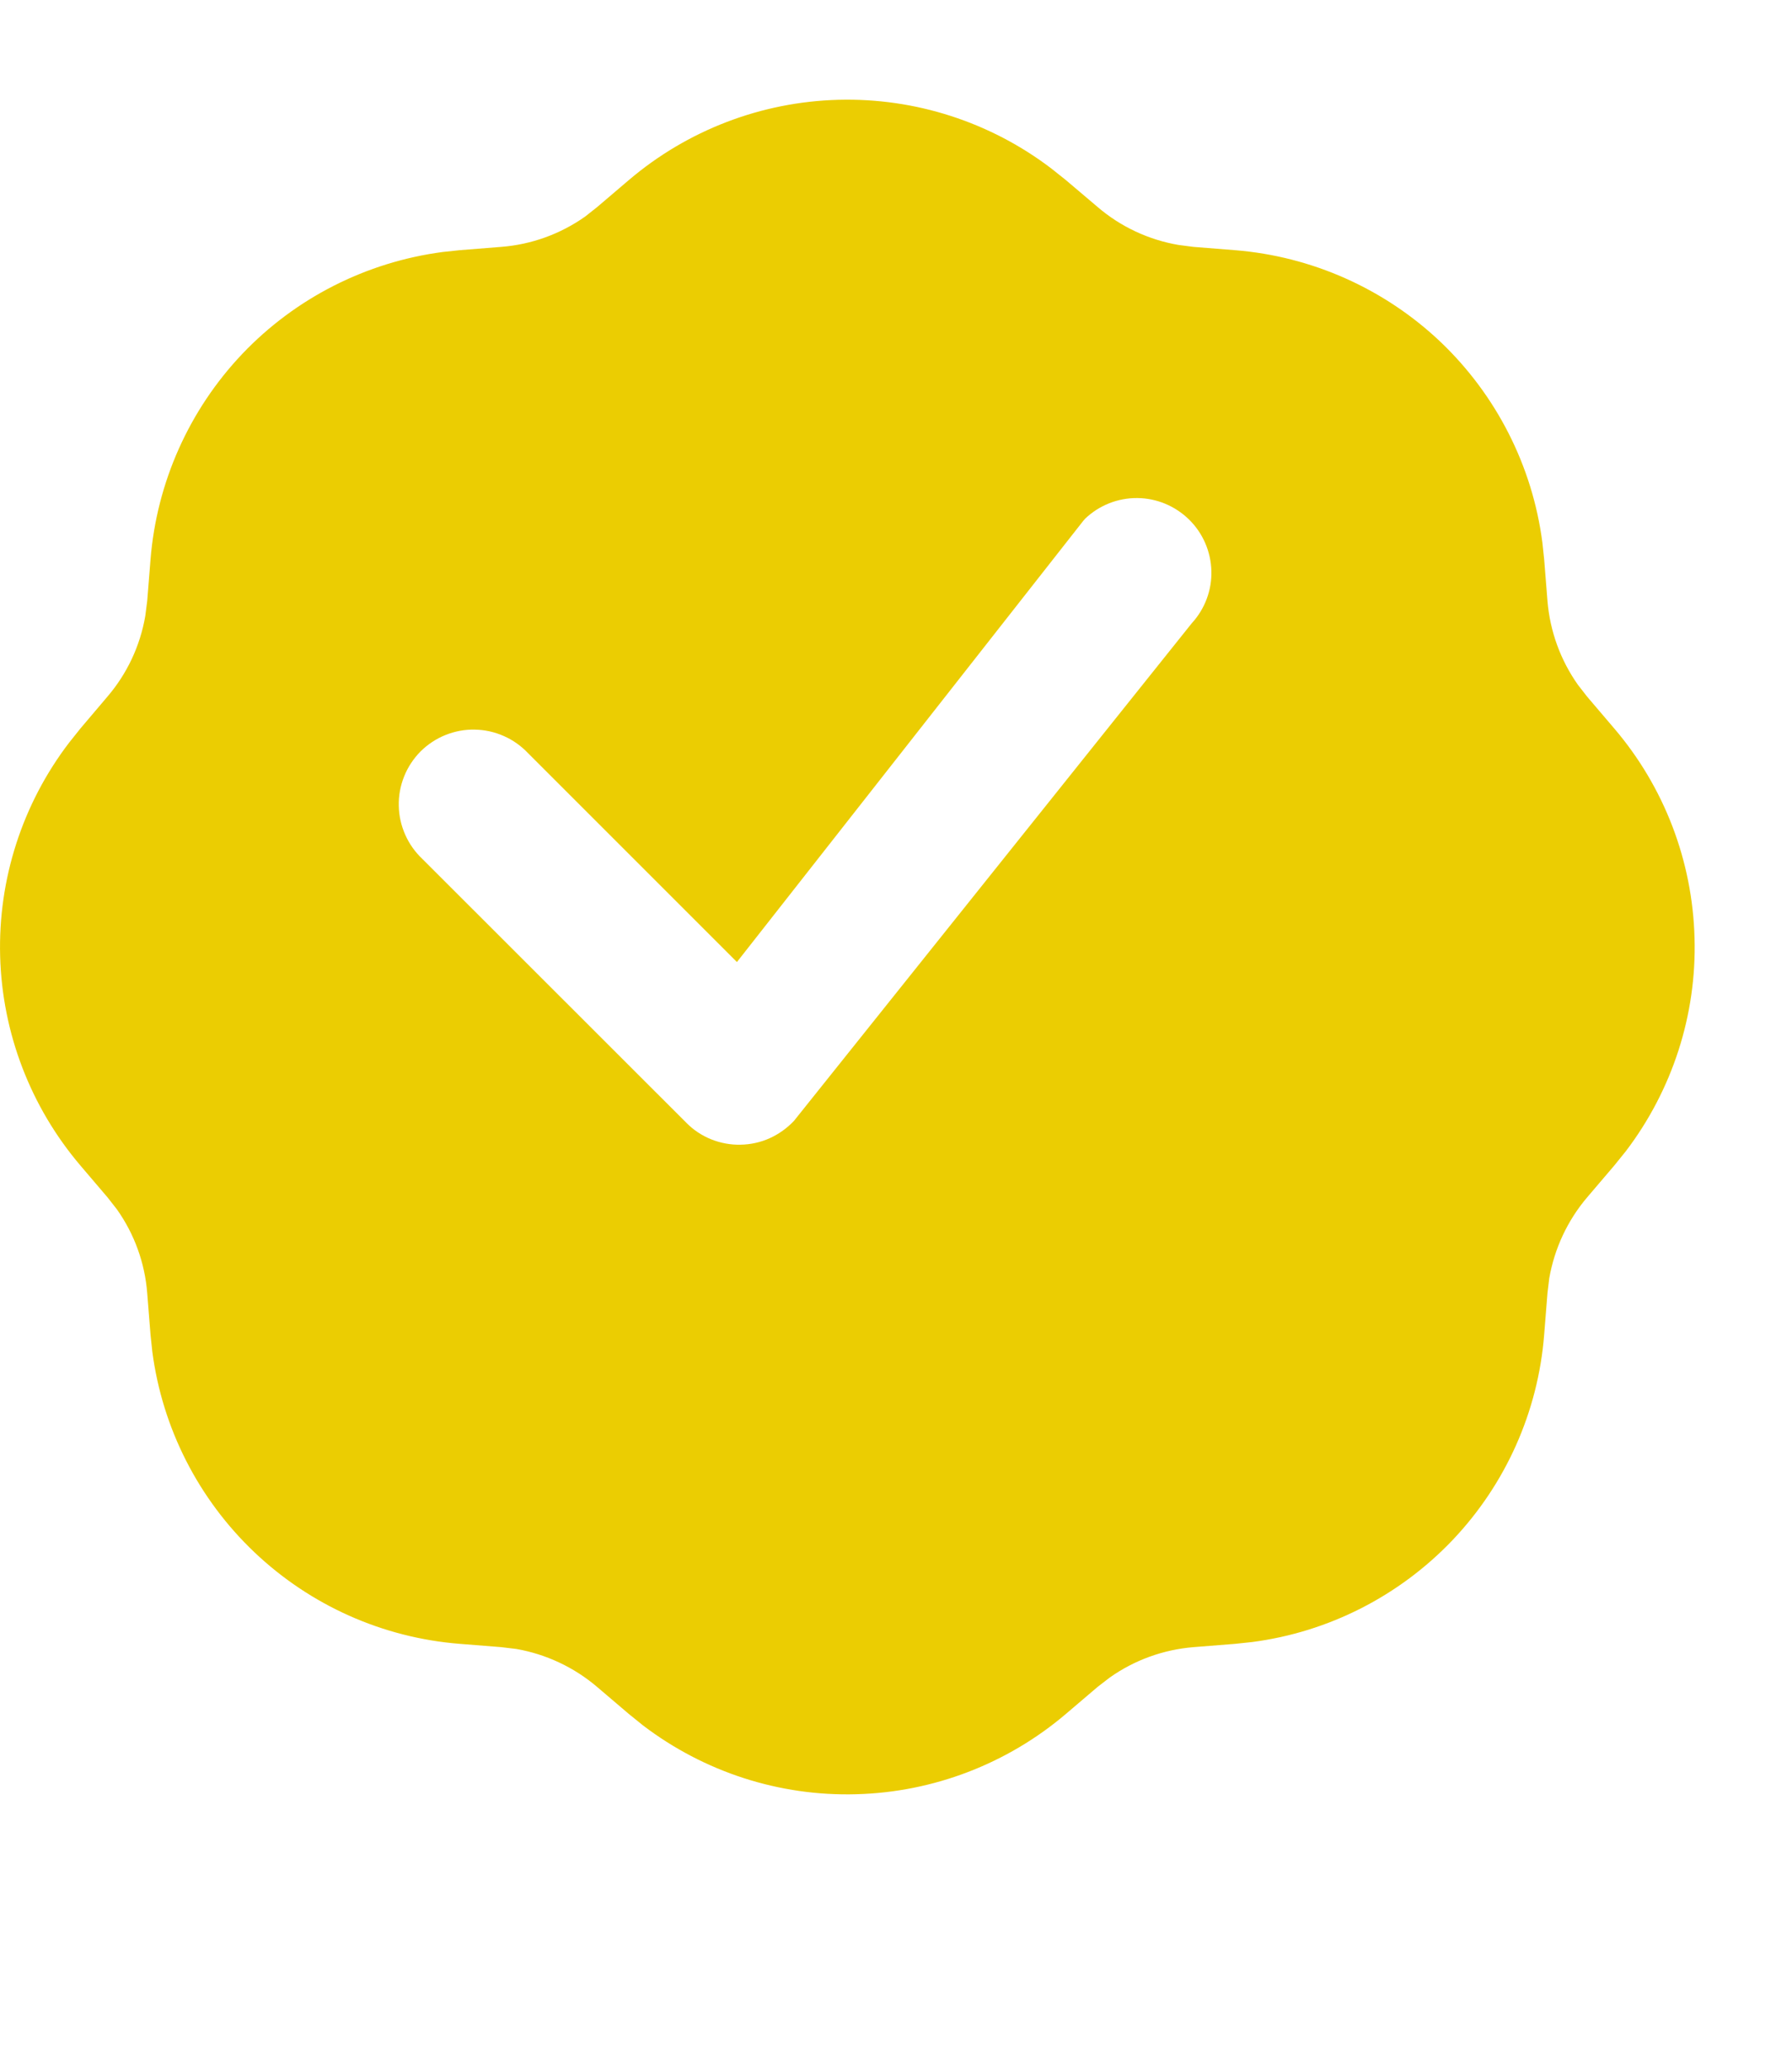 <?xml version="1.0" encoding="utf-8"?>
<svg xmlns="http://www.w3.org/2000/svg" fill="none" height="100%" overflow="visible" preserveAspectRatio="none" style="display: block;" viewBox="0 0 13 15" width="100%">
<g id="Frame 2186">
<g filter="url(#filter0_d_0_489)" id="Vector">
<path d="M10.425 6.453C10.425 8.647 8.647 10.425 6.453 10.425C4.259 10.425 2.48 8.647 2.48 6.453C2.48 4.259 4.259 2.48 6.453 2.48C8.647 2.48 10.425 4.259 10.425 6.453Z" fill="#EBCD02"/>
<path clip-rule="evenodd" d="M4.561 0.584C4.986 0.222 5.522 0.016 6.081 0.001C6.639 -0.014 7.185 0.162 7.629 0.501L7.733 0.584L7.963 0.779C8.13 0.922 8.333 1.017 8.55 1.054L8.658 1.068L8.96 1.092C9.518 1.137 10.044 1.372 10.45 1.757C10.855 2.143 11.117 2.657 11.189 3.212L11.202 3.334L11.226 3.636C11.244 3.855 11.32 4.065 11.447 4.245L11.514 4.331L11.71 4.561C12.073 4.986 12.278 5.522 12.293 6.081C12.309 6.639 12.132 7.185 11.794 7.629L11.71 7.733L11.514 7.963C11.372 8.13 11.277 8.333 11.239 8.55L11.226 8.658L11.202 8.96C11.158 9.518 10.923 10.044 10.537 10.45C10.151 10.855 9.638 11.117 9.083 11.189L8.96 11.202L8.658 11.226C8.439 11.244 8.229 11.32 8.05 11.447L7.963 11.514L7.733 11.71C7.308 12.072 6.771 12.278 6.213 12.293C5.655 12.309 5.109 12.132 4.665 11.794L4.561 11.71L4.331 11.514C4.164 11.372 3.962 11.277 3.745 11.239L3.636 11.226L3.335 11.202C2.777 11.158 2.251 10.923 1.845 10.537C1.439 10.151 1.178 9.638 1.105 9.083L1.092 8.96L1.068 8.658C1.051 8.439 0.975 8.229 0.848 8.05L0.78 7.963L0.584 7.733C0.222 7.308 0.016 6.771 0.001 6.213C-0.014 5.655 0.162 5.109 0.501 4.665L0.584 4.561L0.779 4.331C0.922 4.164 1.017 3.962 1.054 3.745L1.068 3.636L1.092 3.335C1.137 2.777 1.372 2.251 1.757 1.845C2.143 1.439 2.657 1.178 3.212 1.105L3.334 1.092L3.636 1.068C3.855 1.051 4.065 0.975 4.245 0.848L4.331 0.78L4.561 0.584ZM7.675 6.758C7.432 6.758 7.199 6.855 7.027 7.027C6.855 7.199 6.758 7.432 6.758 7.675C6.758 7.918 6.855 8.151 7.027 8.323C7.199 8.495 7.432 8.592 7.675 8.592C7.918 8.592 8.151 8.495 8.323 8.323C8.495 8.151 8.592 7.918 8.592 7.675C8.592 7.432 8.495 7.199 8.323 7.027C8.151 6.855 7.918 6.758 7.675 6.758ZM7.549 3.882L3.882 7.549C3.823 7.605 3.777 7.672 3.745 7.747C3.713 7.822 3.696 7.902 3.695 7.983C3.694 8.064 3.71 8.144 3.741 8.22C3.771 8.295 3.817 8.363 3.874 8.42C3.931 8.478 4 8.523 4.075 8.554C4.15 8.585 4.23 8.6 4.312 8.599C4.393 8.599 4.473 8.582 4.547 8.55C4.622 8.518 4.689 8.471 4.746 8.413L8.413 4.746C8.524 4.631 8.586 4.476 8.584 4.316C8.583 4.156 8.519 4.002 8.405 3.889C8.292 3.776 8.139 3.712 7.978 3.71C7.818 3.709 7.664 3.77 7.549 3.882ZM4.619 3.703C4.376 3.703 4.143 3.799 3.971 3.971C3.799 4.143 3.703 4.376 3.703 4.619C3.703 4.862 3.799 5.096 3.971 5.268C4.143 5.439 4.376 5.536 4.619 5.536C4.862 5.536 5.096 5.439 5.268 5.268C5.439 5.096 5.536 4.862 5.536 4.619C5.536 4.376 5.439 4.143 5.268 3.971C5.096 3.799 4.862 3.703 4.619 3.703Z" fill="#EBCD02" fill-rule="evenodd"/>
</g>
<path d="M7.872 3.763C7.973 3.666 8.109 3.612 8.25 3.613C8.39 3.614 8.525 3.67 8.626 3.769C8.726 3.867 8.784 4.001 8.788 4.141C8.792 4.282 8.74 4.419 8.645 4.522L5.76 8.131C5.71 8.184 5.65 8.227 5.584 8.257C5.517 8.287 5.445 8.303 5.372 8.304C5.3 8.306 5.227 8.292 5.159 8.265C5.092 8.238 5.03 8.197 4.979 8.145L3.065 6.232C3.012 6.182 2.969 6.122 2.94 6.056C2.91 5.989 2.894 5.917 2.893 5.845C2.891 5.772 2.905 5.699 2.932 5.632C2.959 5.564 3 5.503 3.051 5.451C3.103 5.4 3.164 5.359 3.232 5.332C3.299 5.305 3.372 5.291 3.445 5.293C3.517 5.294 3.589 5.31 3.656 5.34C3.722 5.369 3.782 5.412 3.832 5.465L5.346 6.979L7.858 3.779L7.872 3.763Z" fill="white" id="Vector_2"/>
</g>
<defs>
<filter color-interpolation-filters="sRGB" filterUnits="userSpaceOnUse" height="14.091" id="filter0_d_0_489" width="12.294" x="0" y="0">
<feFlood flood-opacity="0" result="BackgroundImageFix"/>
<feColorMatrix in="SourceAlpha" result="hardAlpha" type="matrix" values="0 0 0 0 0 0 0 0 0 0 0 0 0 0 0 0 0 0 127 0"/>
<feOffset dy="0.723"/>
<feComposite in2="hardAlpha" operator="out"/>
<feColorMatrix type="matrix" values="0 0 0 0 0.666 0 0 0 0 0.583 0 0 0 0 0 0 0 0 1 0"/>
<feBlend in2="BackgroundImageFix" mode="normal" result="effect1_dropShadow_0_489"/>
<feBlend in="SourceGraphic" in2="effect1_dropShadow_0_489" mode="normal" result="shape"/>
</filter>
</defs>
</svg>